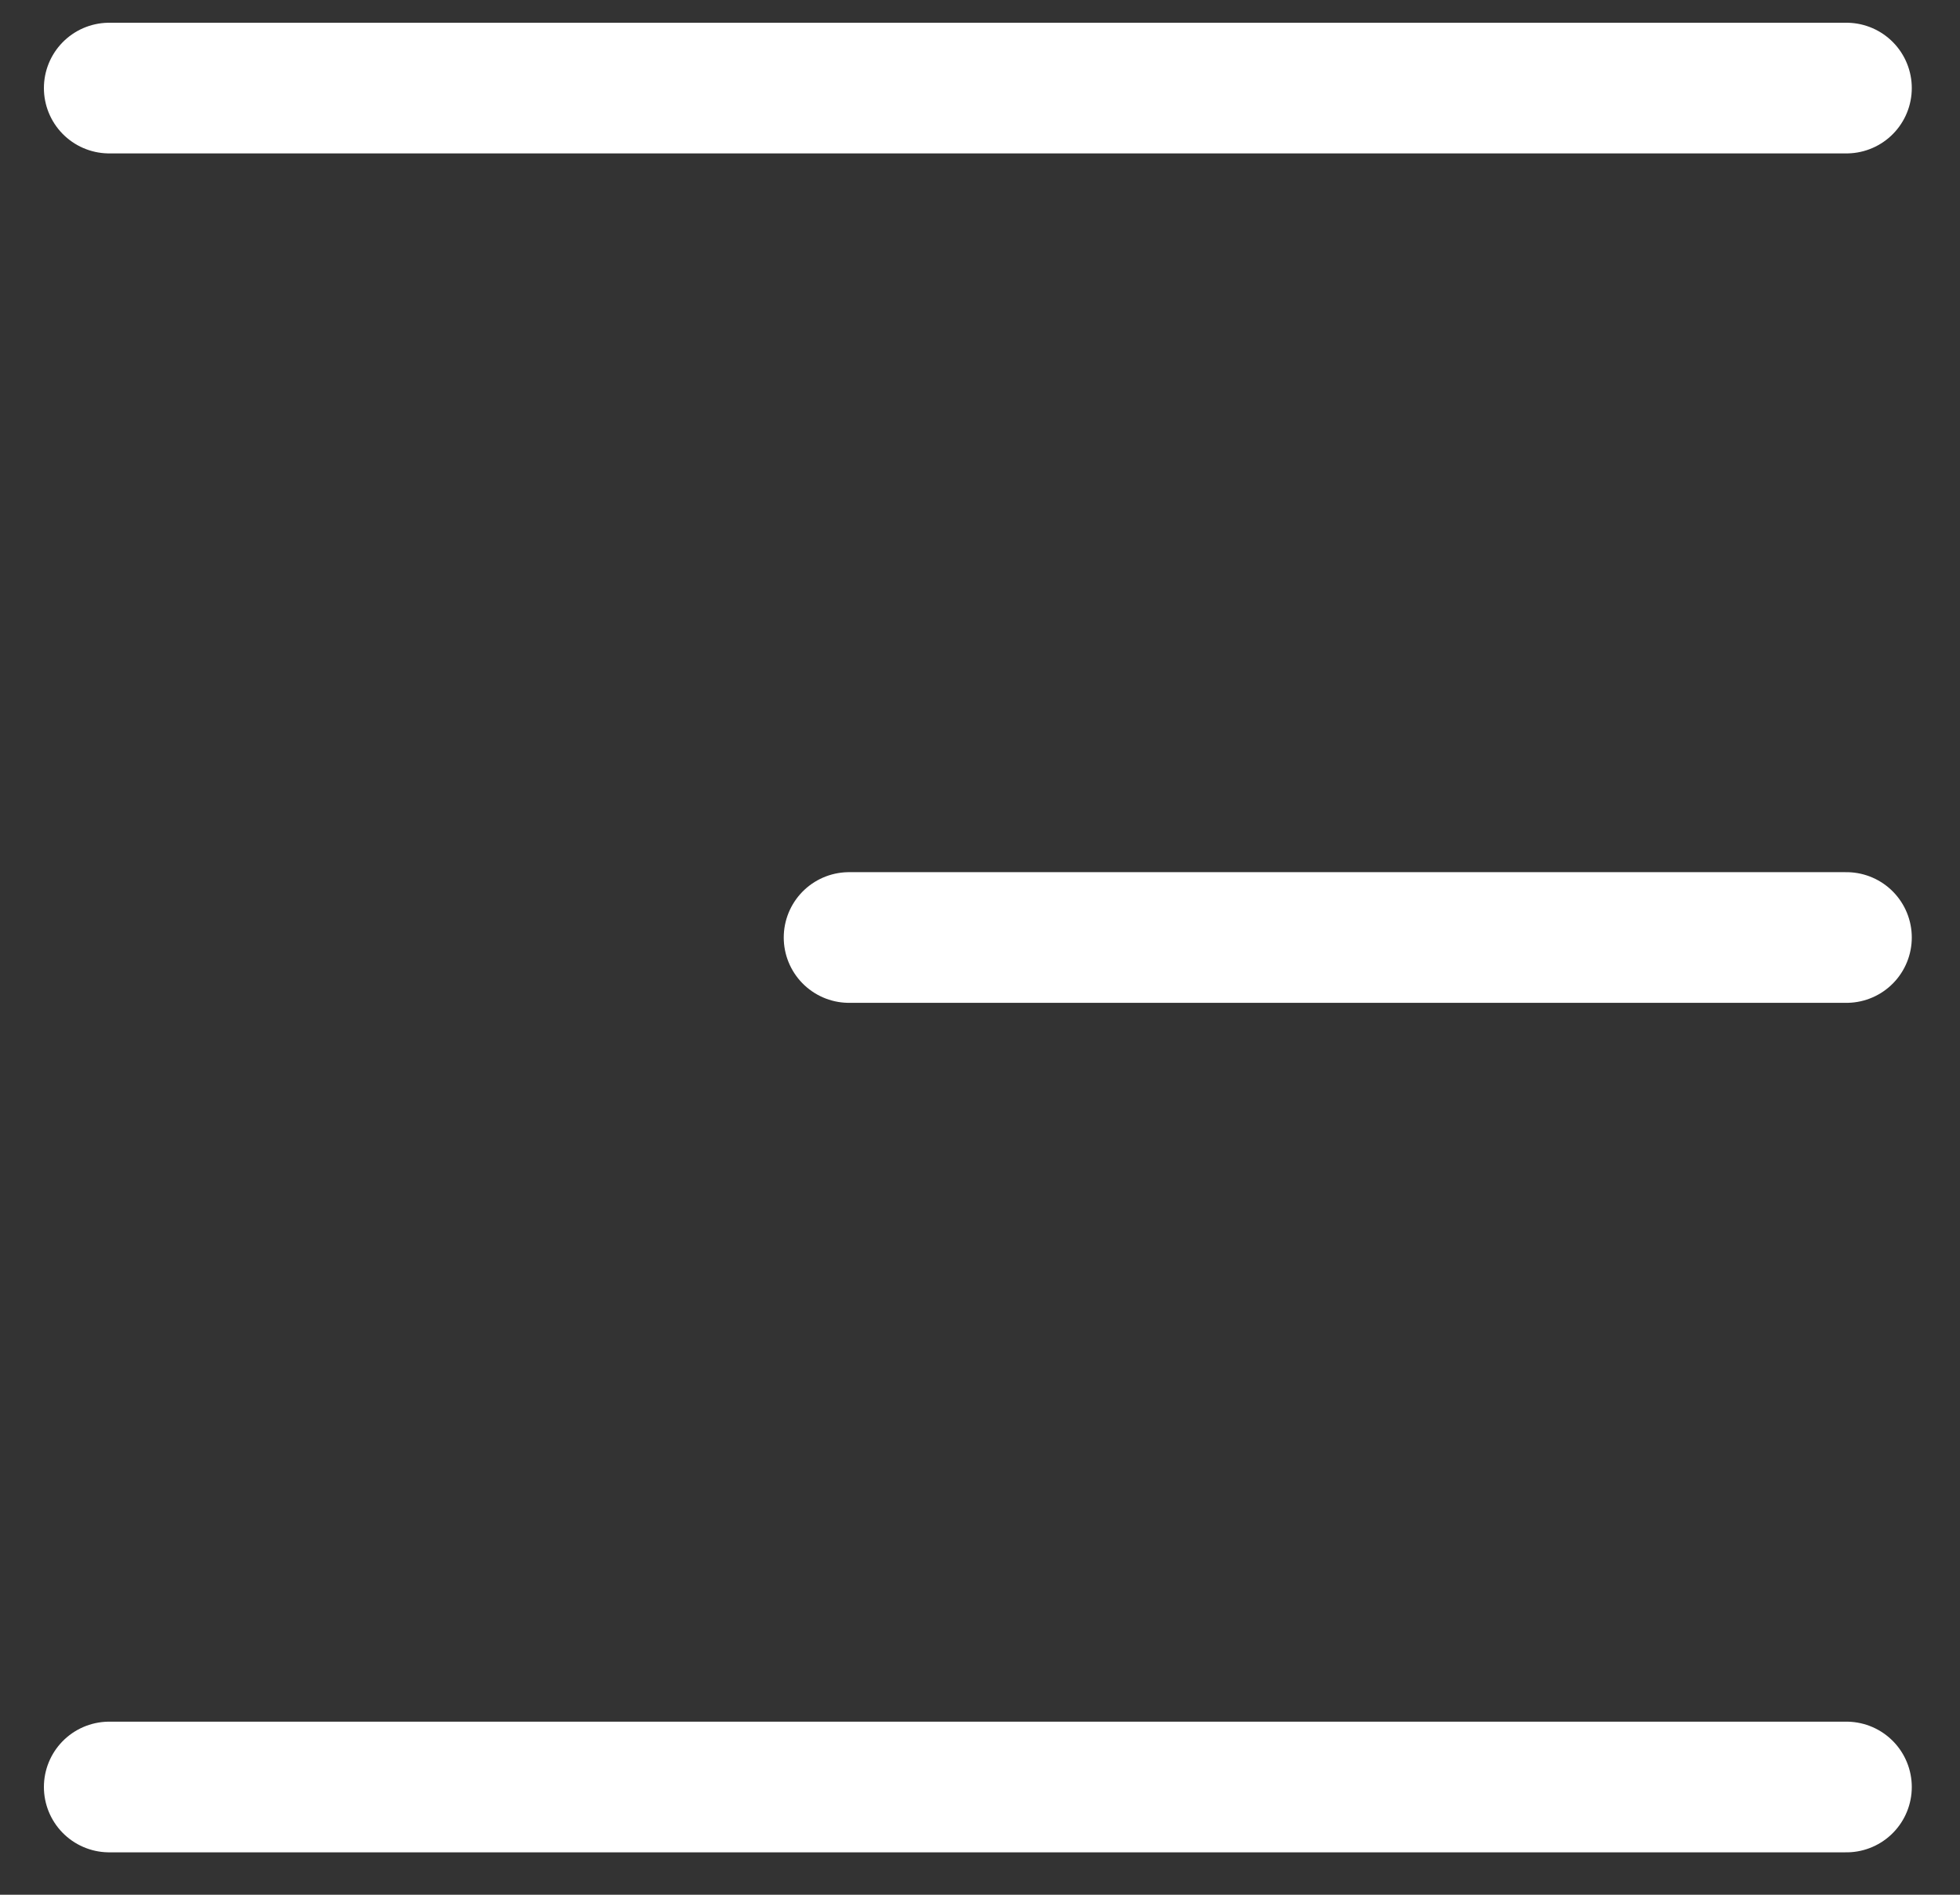 <svg width="30" height="29" viewBox="0 0 30 29" fill="none" xmlns="http://www.w3.org/2000/svg">
    <rect x="0" y="0" width="30" height="29" fill="#333333" stroke="none"/>
    <g clip-path="url(#clip0_15739_4444)">
        <path d="M1.672 1.348H28.262M12.996 14.349H28.262M1.672 27.351H28.262" stroke="white" stroke-width="2" stroke-linecap="round" stroke-linejoin="round"/>
    </g>
    <defs>
        <clipPath id="clip0_15739_4444">
            <rect width="30" height="28.544" fill="white"/>
        </clipPath>
    </defs>
</svg>
